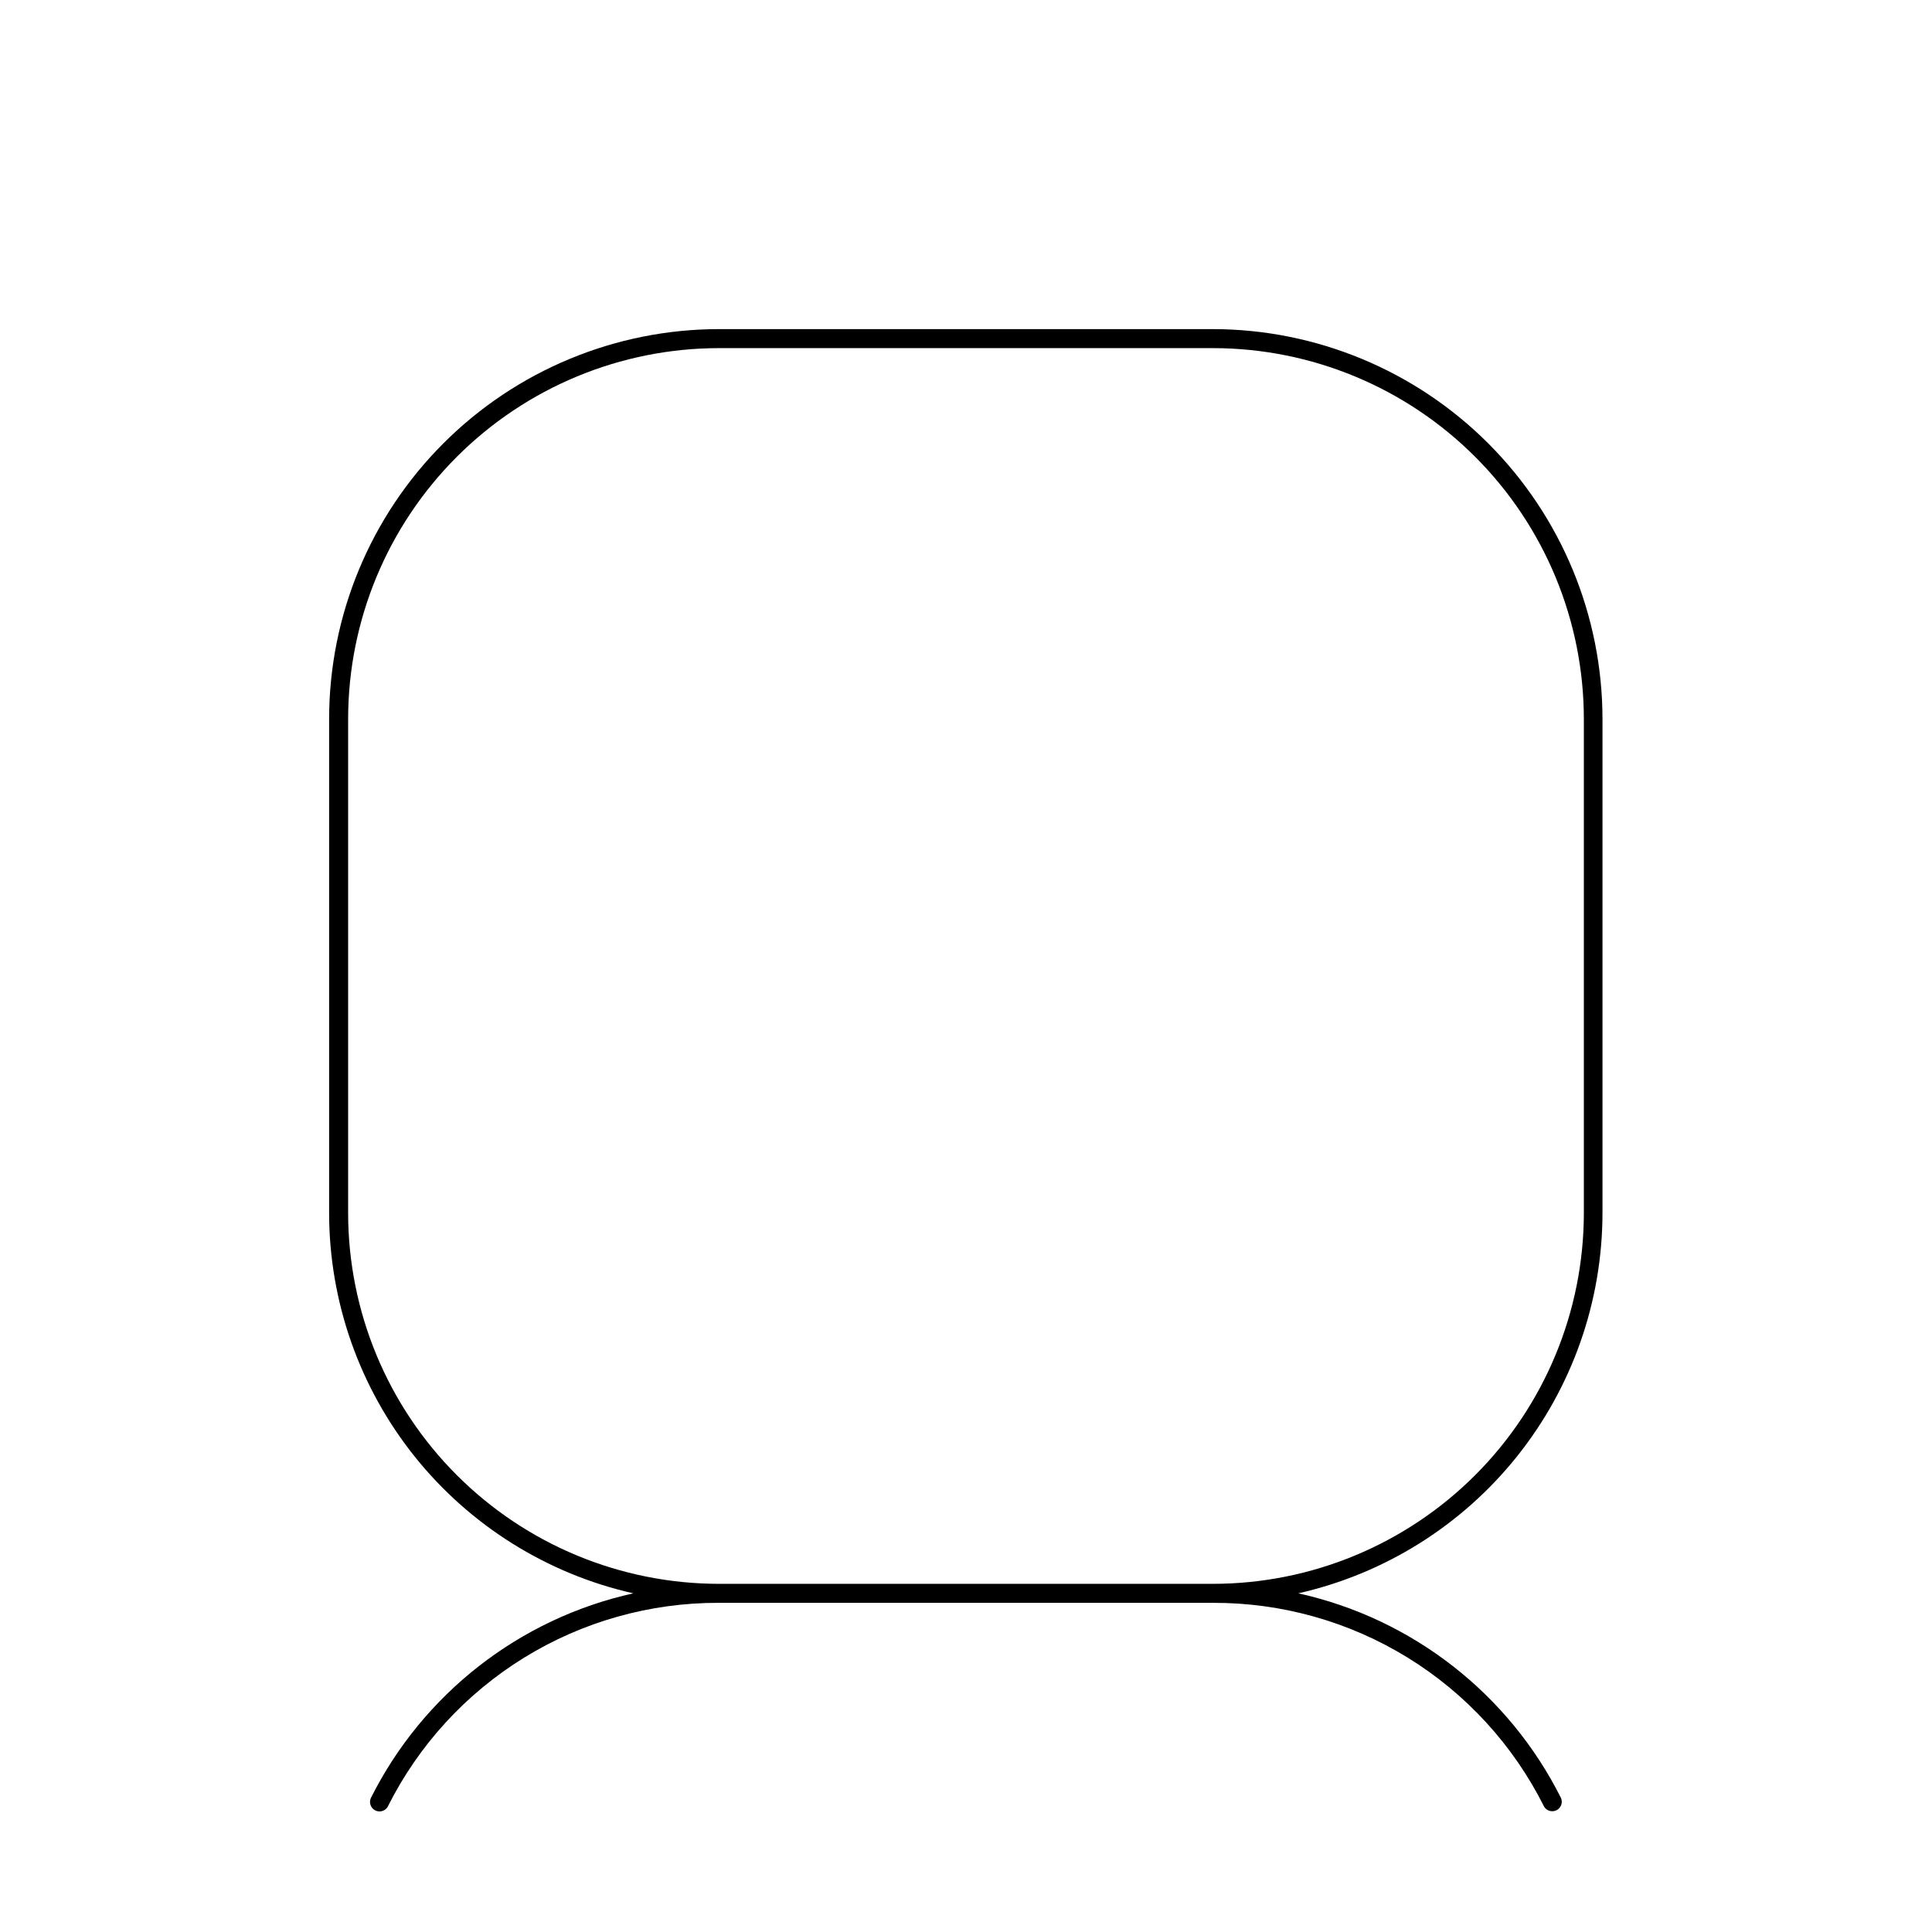 <?xml version="1.0" encoding="UTF-8"?>
<!-- Uploaded to: SVG Repo, www.svgrepo.com, Generator: SVG Repo Mixer Tools -->
<svg fill="#000000" width="800px" height="800px" version="1.1" viewBox="144 144 512 512" xmlns="http://www.w3.org/2000/svg">
 <path d="m334.5 568.77h130.99c18.199-0.055 36.055 4.973 51.551 14.512 15.496 9.543 28.02 23.223 36.164 39.496 0.68 1.133 2.117 1.547 3.297 0.949 1.176-0.594 1.695-1.996 1.188-3.215-13.855-27.648-39.43-47.582-69.629-54.262 22.867-5.172 43.301-17.961 57.945-36.266 14.648-18.309 22.641-41.051 22.668-64.496v-130.99c-0.027-27.367-10.906-53.605-30.246-72.965-19.34-19.363-45.57-30.262-72.938-30.316h-130.99c-27.383 0.027-53.641 10.918-73 30.281-19.363 19.359-30.254 45.617-30.281 73v130.99c0.027 23.445 8.02 46.188 22.664 64.496 14.648 18.305 35.078 31.094 57.945 36.266-30.188 6.703-55.746 26.656-69.578 54.312-0.504 1.219 0.012 2.621 1.191 3.215 1.176 0.598 2.613 0.184 3.293-0.949 8.141-16.293 20.672-29.984 36.176-39.539 15.508-9.551 33.375-14.578 51.59-14.52zm-98.242-103.28v-130.99c0.023-26.047 10.383-51.02 28.805-69.438 18.418-18.422 43.391-28.781 69.438-28.805h130.99c26.051 0.023 51.023 10.383 69.441 28.805 18.418 18.418 28.777 43.391 28.805 69.438v130.99c-0.027 26.051-10.387 51.023-28.805 69.441-18.418 18.418-43.391 28.777-69.441 28.805h-130.99c-26.047-0.027-51.02-10.387-69.438-28.805-18.422-18.418-28.781-43.391-28.805-69.441z"/>
</svg>